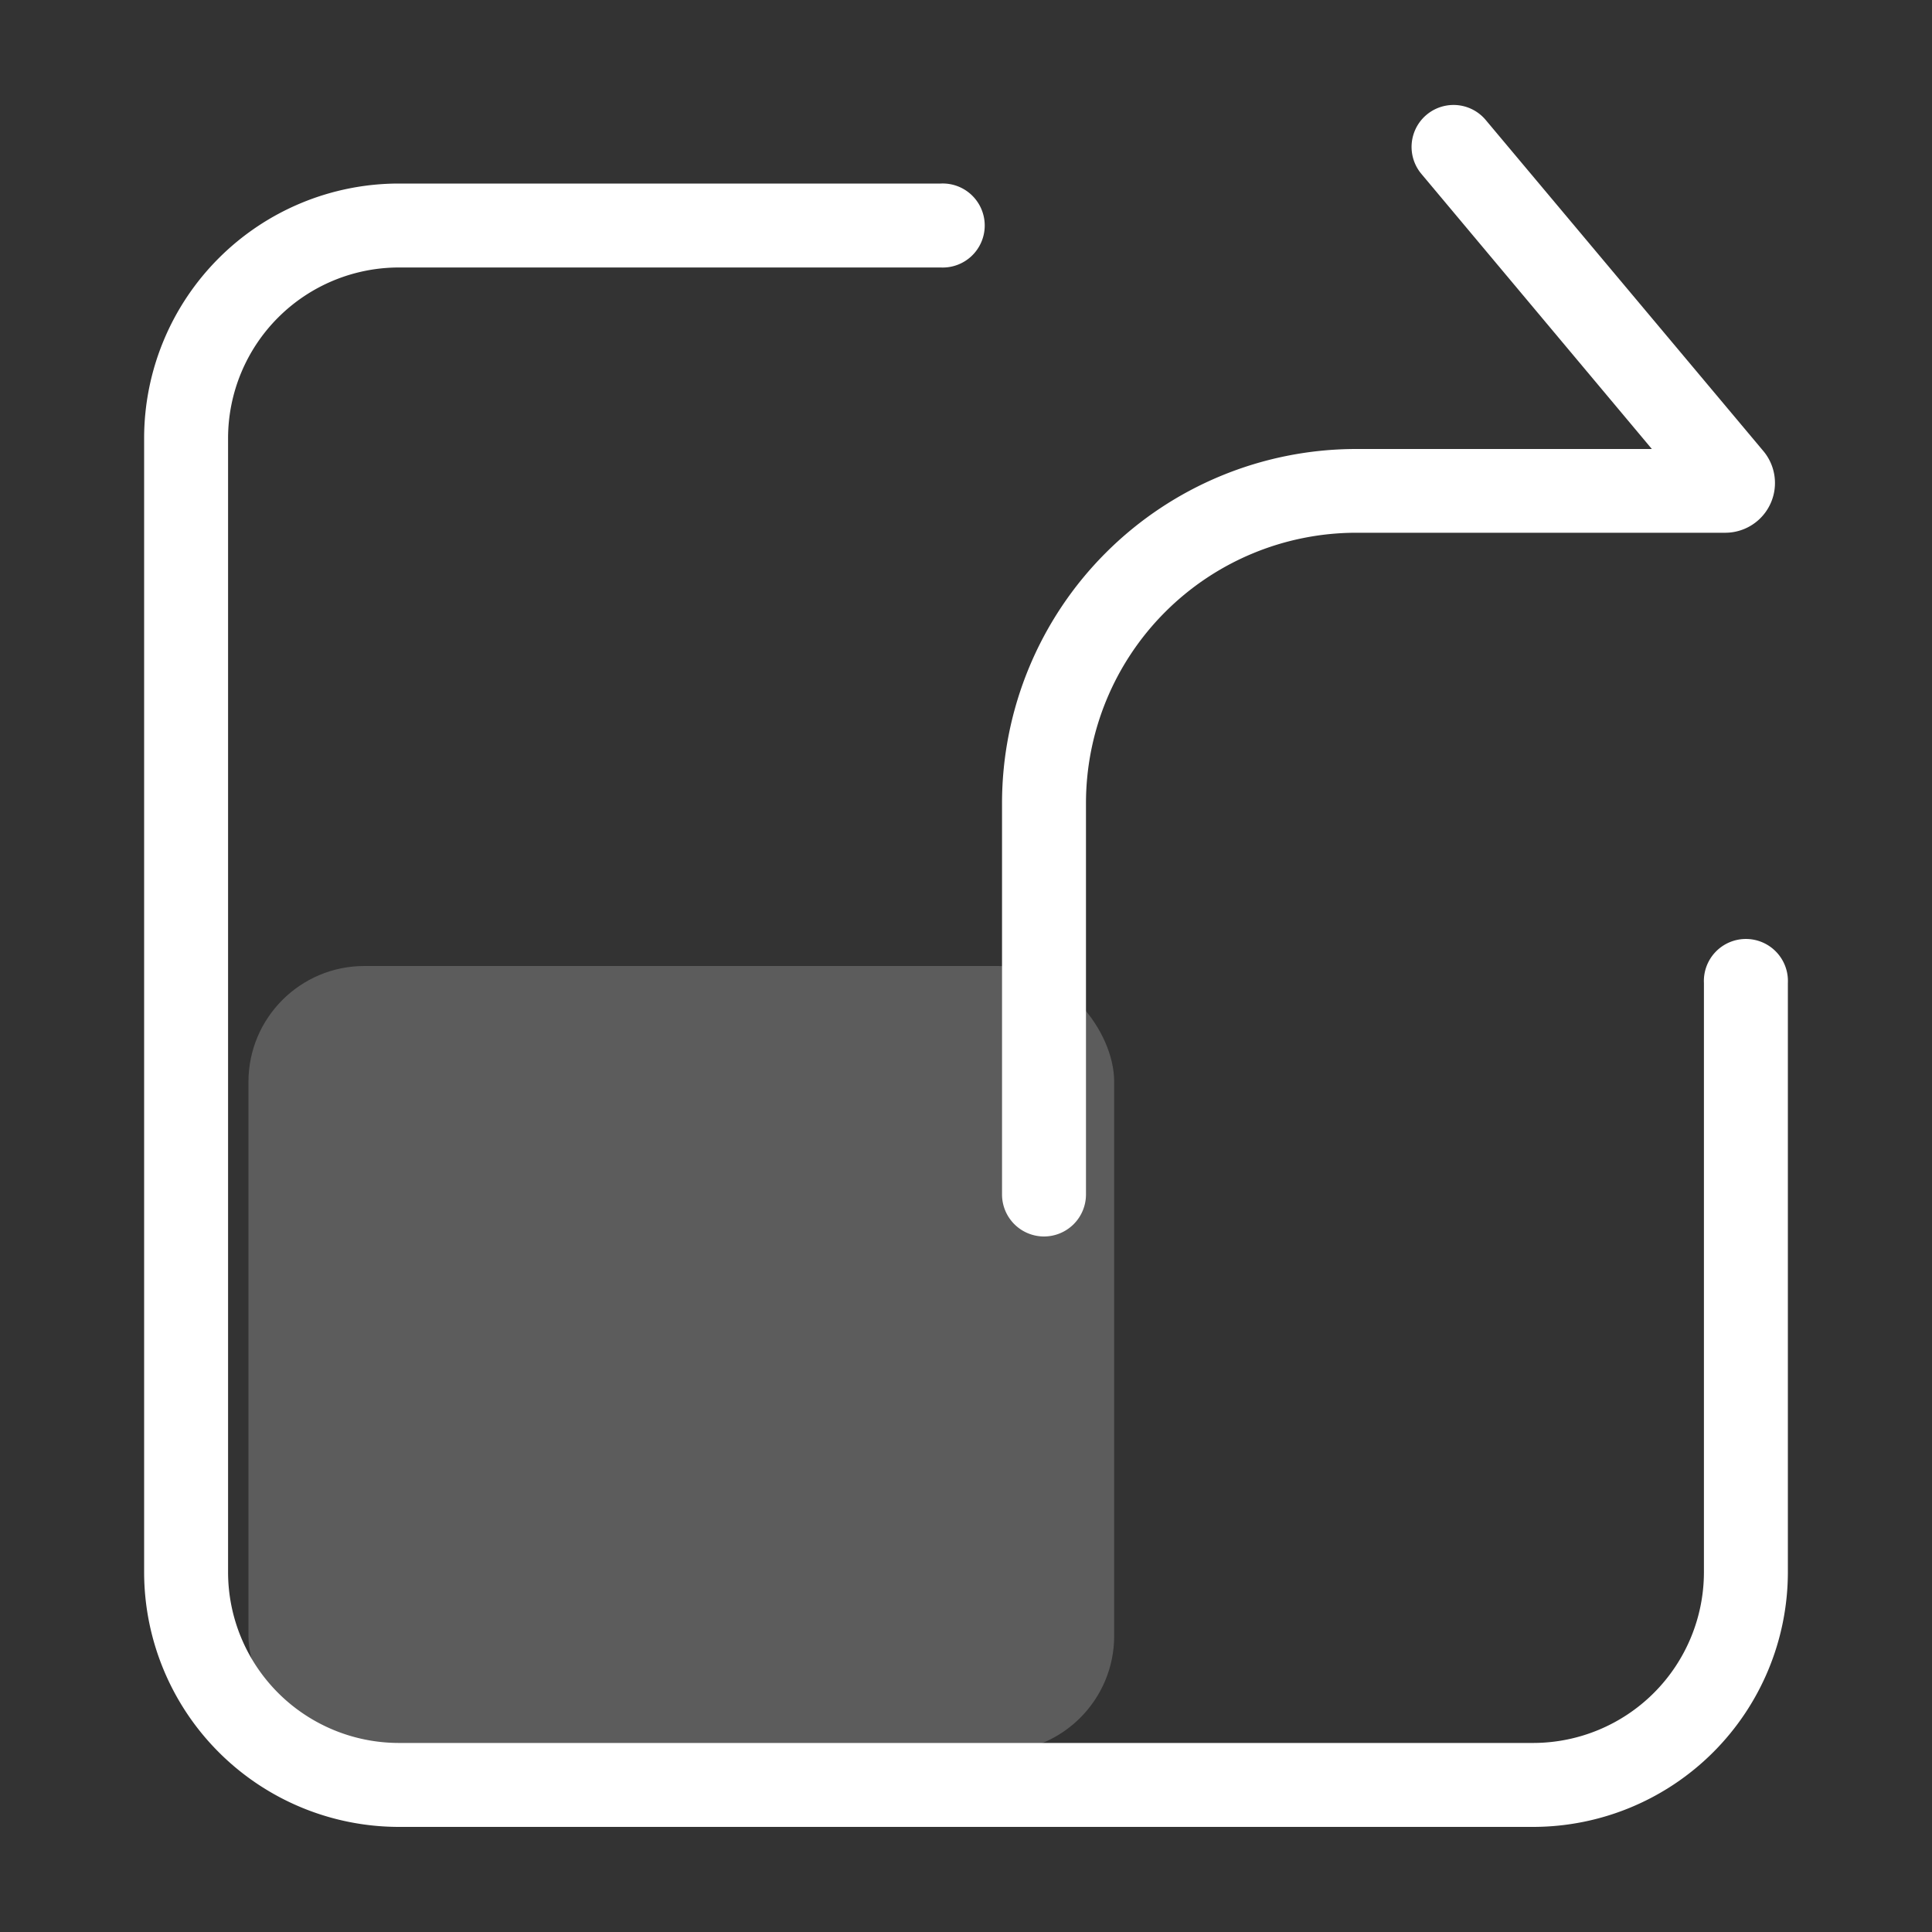 <svg id="图层_1" data-name="图层 1" xmlns="http://www.w3.org/2000/svg" viewBox="0 0 200 200"><rect x="0" y="0" width="200" height="200" fill="#333333" stroke="none"/><defs><style>.cls-1,.cls-2{fill:#fff;}.cls-2{opacity:0.2;}</style></defs><path class="cls-1" d="M41.28,189.12a26.39,26.39,0,0,1-26.36-26.36V45.32A26.38,26.38,0,0,1,41.28,19h56.1a4.35,4.35,0,1,1,0,8.69H41.28A17.69,17.69,0,0,0,23.61,45.32V162.76a17.69,17.69,0,0,0,17.67,17.67H158.72a17.69,17.69,0,0,0,17.67-17.67v-61a4.35,4.35,0,1,1,8.69,0v61a26.39,26.39,0,0,1-26.36,26.36Z"/><path class="cls-1" d="M108.07,128a4.35,4.35,0,0,1-4.34-4.34V83.12a36.68,36.68,0,0,1,36.64-36.64H171L147.14,18a4.34,4.34,0,1,1,6.66-5.58l28.74,34.27a5.15,5.15,0,0,1-3.95,8.46H140.37a28,28,0,0,0-27.95,28V123.7A4.35,4.35,0,0,1,108.07,128Z"/><rect class="cls-2" x="25.72" y="100" width="89.62" height="81.34" rx="12"/></svg>